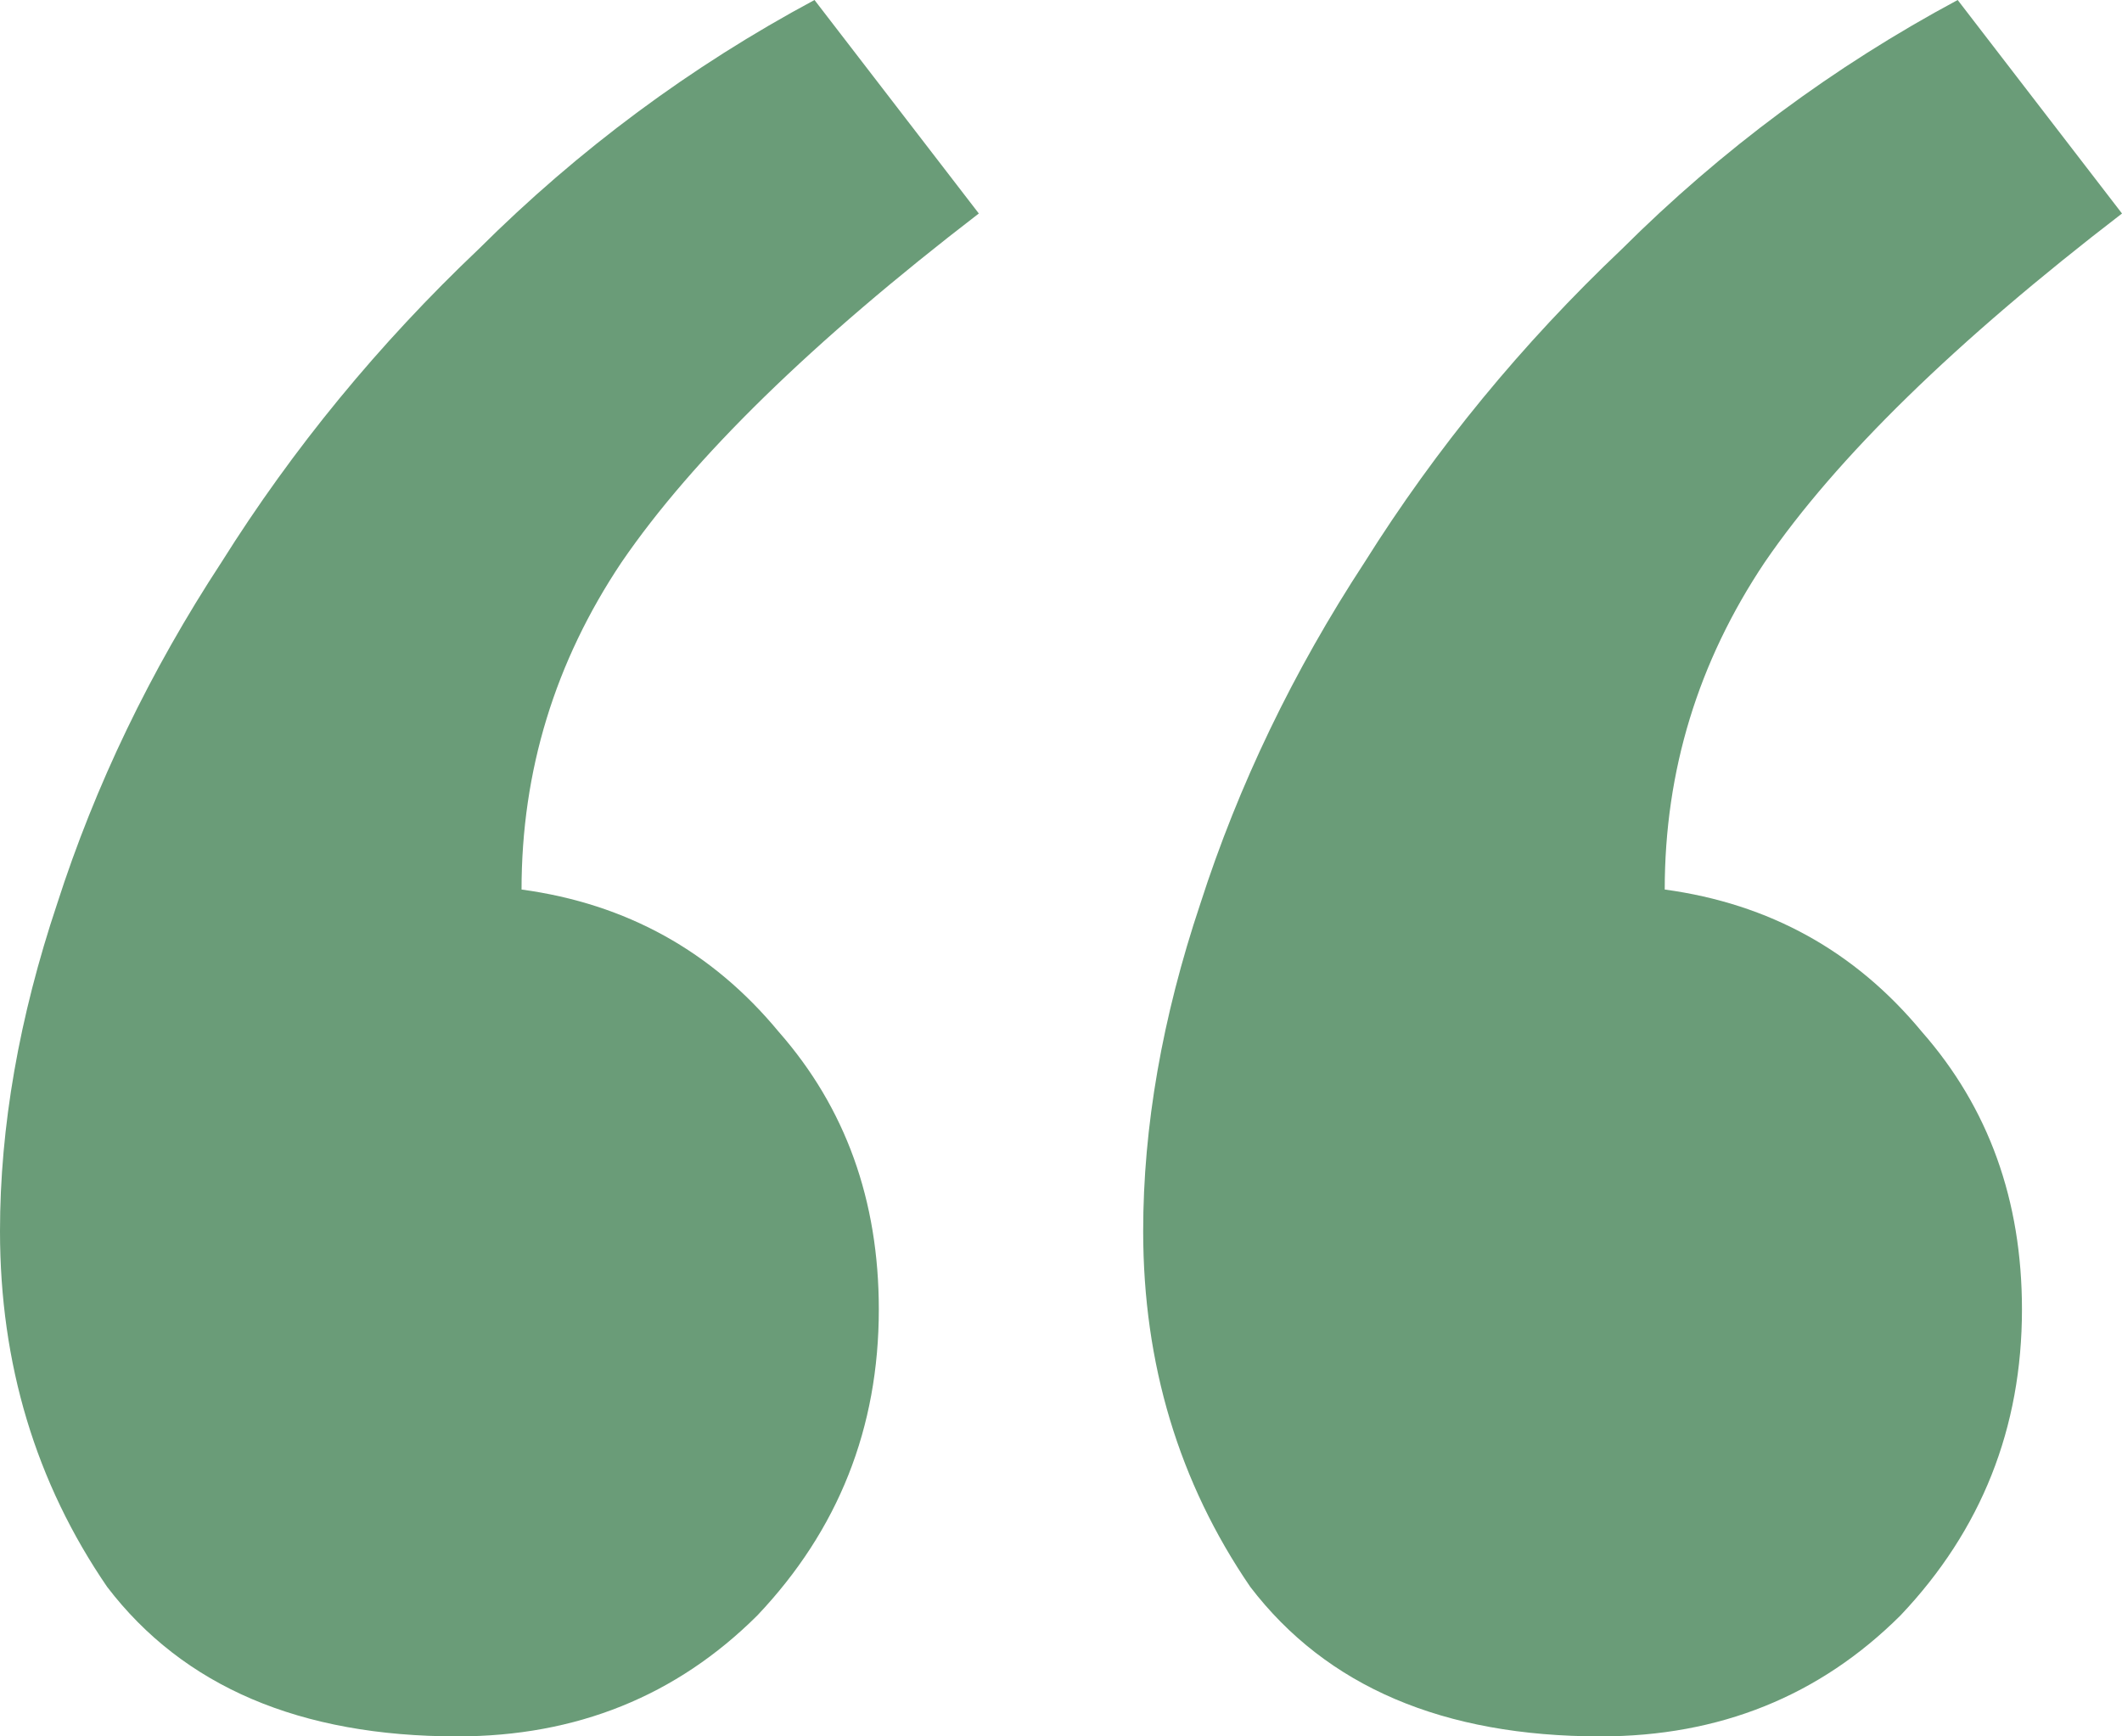 <svg xmlns="http://www.w3.org/2000/svg" width="55" height="45" viewBox="0 0 55 45" fill="none"><path d="M52.407 33.934C52.407 37.008 51.358 39.652 49.259 41.865C47.16 43.955 44.568 45 41.481 45C37.407 45 34.383 43.709 32.407 41.127C30.556 38.422 29.63 35.348 29.63 31.906C29.63 29.201 30.123 26.373 31.111 23.422C32.099 20.348 33.519 17.398 35.37 14.57C37.222 11.619 39.444 8.914 42.037 6.455C44.63 3.873 47.531 1.721 50.741 0L55 5.533C50.679 8.852 47.593 11.865 45.741 14.57C44.012 17.152 43.148 19.98 43.148 23.053C45.864 23.422 48.086 24.652 49.815 26.742C51.543 28.709 52.407 31.107 52.407 33.934ZM22.778 33.934C22.778 37.008 21.728 39.652 19.63 41.865C17.531 43.955 14.938 45 11.852 45C7.778 45 4.753 43.709 2.778 41.127C0.926 38.422 0 35.348 0 31.906C0 29.201 0.494 26.373 1.481 23.422C2.469 20.348 3.889 17.398 5.741 14.57C7.593 11.619 9.815 8.914 12.407 6.455C15 3.873 17.901 1.721 21.111 0L25.37 5.533C21.049 8.852 17.963 11.865 16.111 14.57C14.383 17.152 13.518 19.98 13.518 23.053C16.235 23.422 18.457 24.652 20.185 26.742C21.914 28.709 22.778 31.107 22.778 33.934Z" fill="#6A9C78"></path></svg>